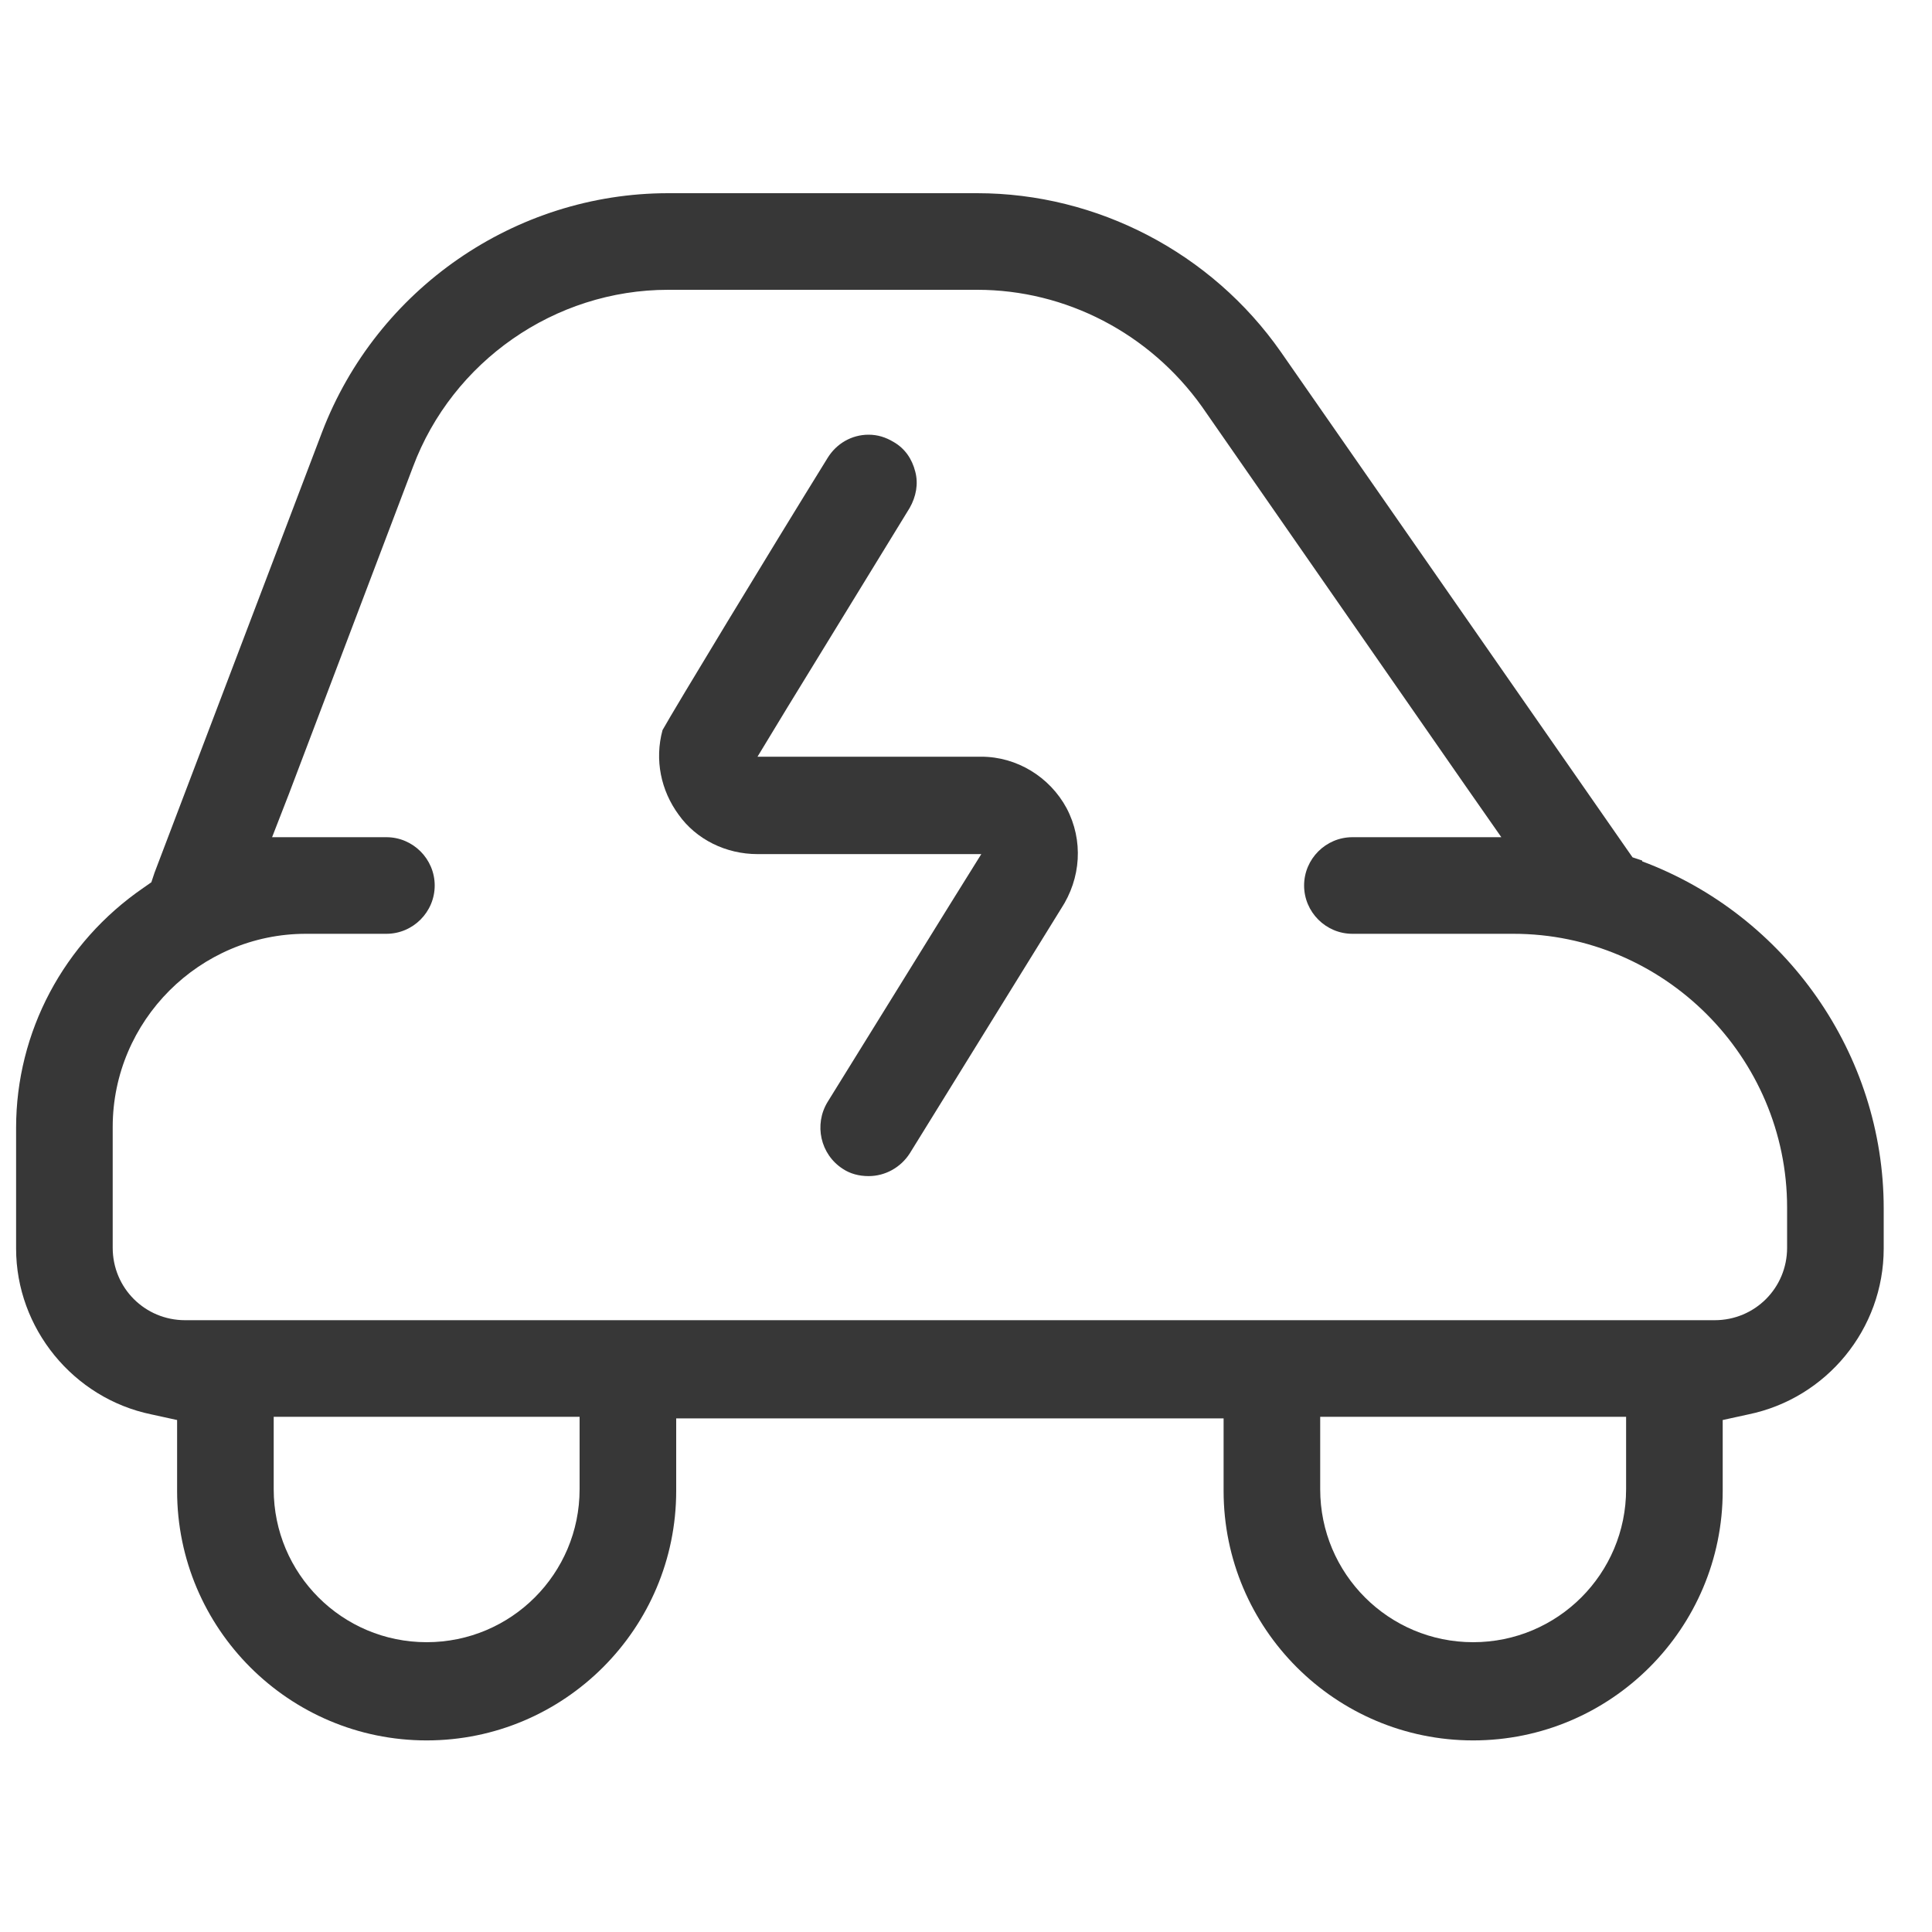 <svg width="24" height="24" viewBox="0 0 24 24" fill="none" xmlns="http://www.w3.org/2000/svg">
<path d="M12.2 9.4H9.41L9.78 8.79L11.3 6.31C11.38 6.17 11.41 6.01 11.37 5.86C11.33 5.7 11.24 5.57 11.1 5.49C11 5.43 10.9 5.4 10.79 5.4C10.58 5.4 10.39 5.51 10.28 5.69C9.55 6.87 8.38 8.8 8.23 9.07C8.13 9.44 8.21 9.82 8.43 10.12C8.65 10.43 9.02 10.61 9.41 10.61H12.19L11.81 11.22L10.28 13.69C10.11 13.97 10.19 14.34 10.47 14.52C10.56 14.58 10.67 14.61 10.79 14.61C11 14.61 11.19 14.5 11.3 14.33L13.18 11.29C13.43 10.91 13.46 10.44 13.25 10.04C13.04 9.65 12.63 9.4 12.19 9.4H12.2Z" fill="#373737"/>
<path d="M20.4 10.69L20.28 10.65L20.21 10.55L15.91 4.37C15.05 3.14 13.63 2.4 12.14 2.4H8.3C6.4 2.4 4.68 3.59 4 5.37L1.92 10.84L1.88 10.96L1.78 11.03C0.79 11.71 0.2 12.82 0.2 14.01V15.51C0.2 16.5 0.91 17.37 1.88 17.57L2.2 17.64V18.52C2.2 20.23 3.59 21.62 5.3 21.62C7.01 21.62 8.4 20.23 8.4 18.52V17.62H15.2V18.52C15.2 20.23 16.59 21.62 18.3 21.62C20.01 21.62 21.4 20.23 21.4 18.52V17.64L21.72 17.57C22.69 17.37 23.4 16.51 23.4 15.51V15.01C23.4 13.1 22.19 11.37 20.4 10.7V10.69ZM7.2 18V18.5C7.2 19.55 6.35 20.4 5.3 20.4C4.25 20.4 3.4 19.55 3.4 18.5V17.6H7.2V18ZM20.2 18V18.5C20.2 19.55 19.35 20.4 18.3 20.4C17.25 20.4 16.4 19.55 16.4 18.5V17.6H20.2V18ZM22.2 15.5C22.2 16 21.8 16.4 21.3 16.4H2.3C1.8 16.4 1.4 16 1.4 15.5V14C1.4 12.68 2.48 11.6 3.8 11.6H4.8C5.13 11.6 5.4 11.33 5.4 11C5.4 10.67 5.13 10.4 4.8 10.4H3.38L3.59 9.86L5.13 5.8C5.62 4.49 6.89 3.6 8.3 3.6H12.14C13.24 3.6 14.28 4.14 14.93 5.05L18.21 9.77L18.65 10.4H16.8C16.47 10.4 16.2 10.67 16.2 11C16.2 11.33 16.47 11.6 16.8 11.6H18.8C20.67 11.6 22.2 13.13 22.2 15V15.5Z" fill="#373737"/>
</svg>
